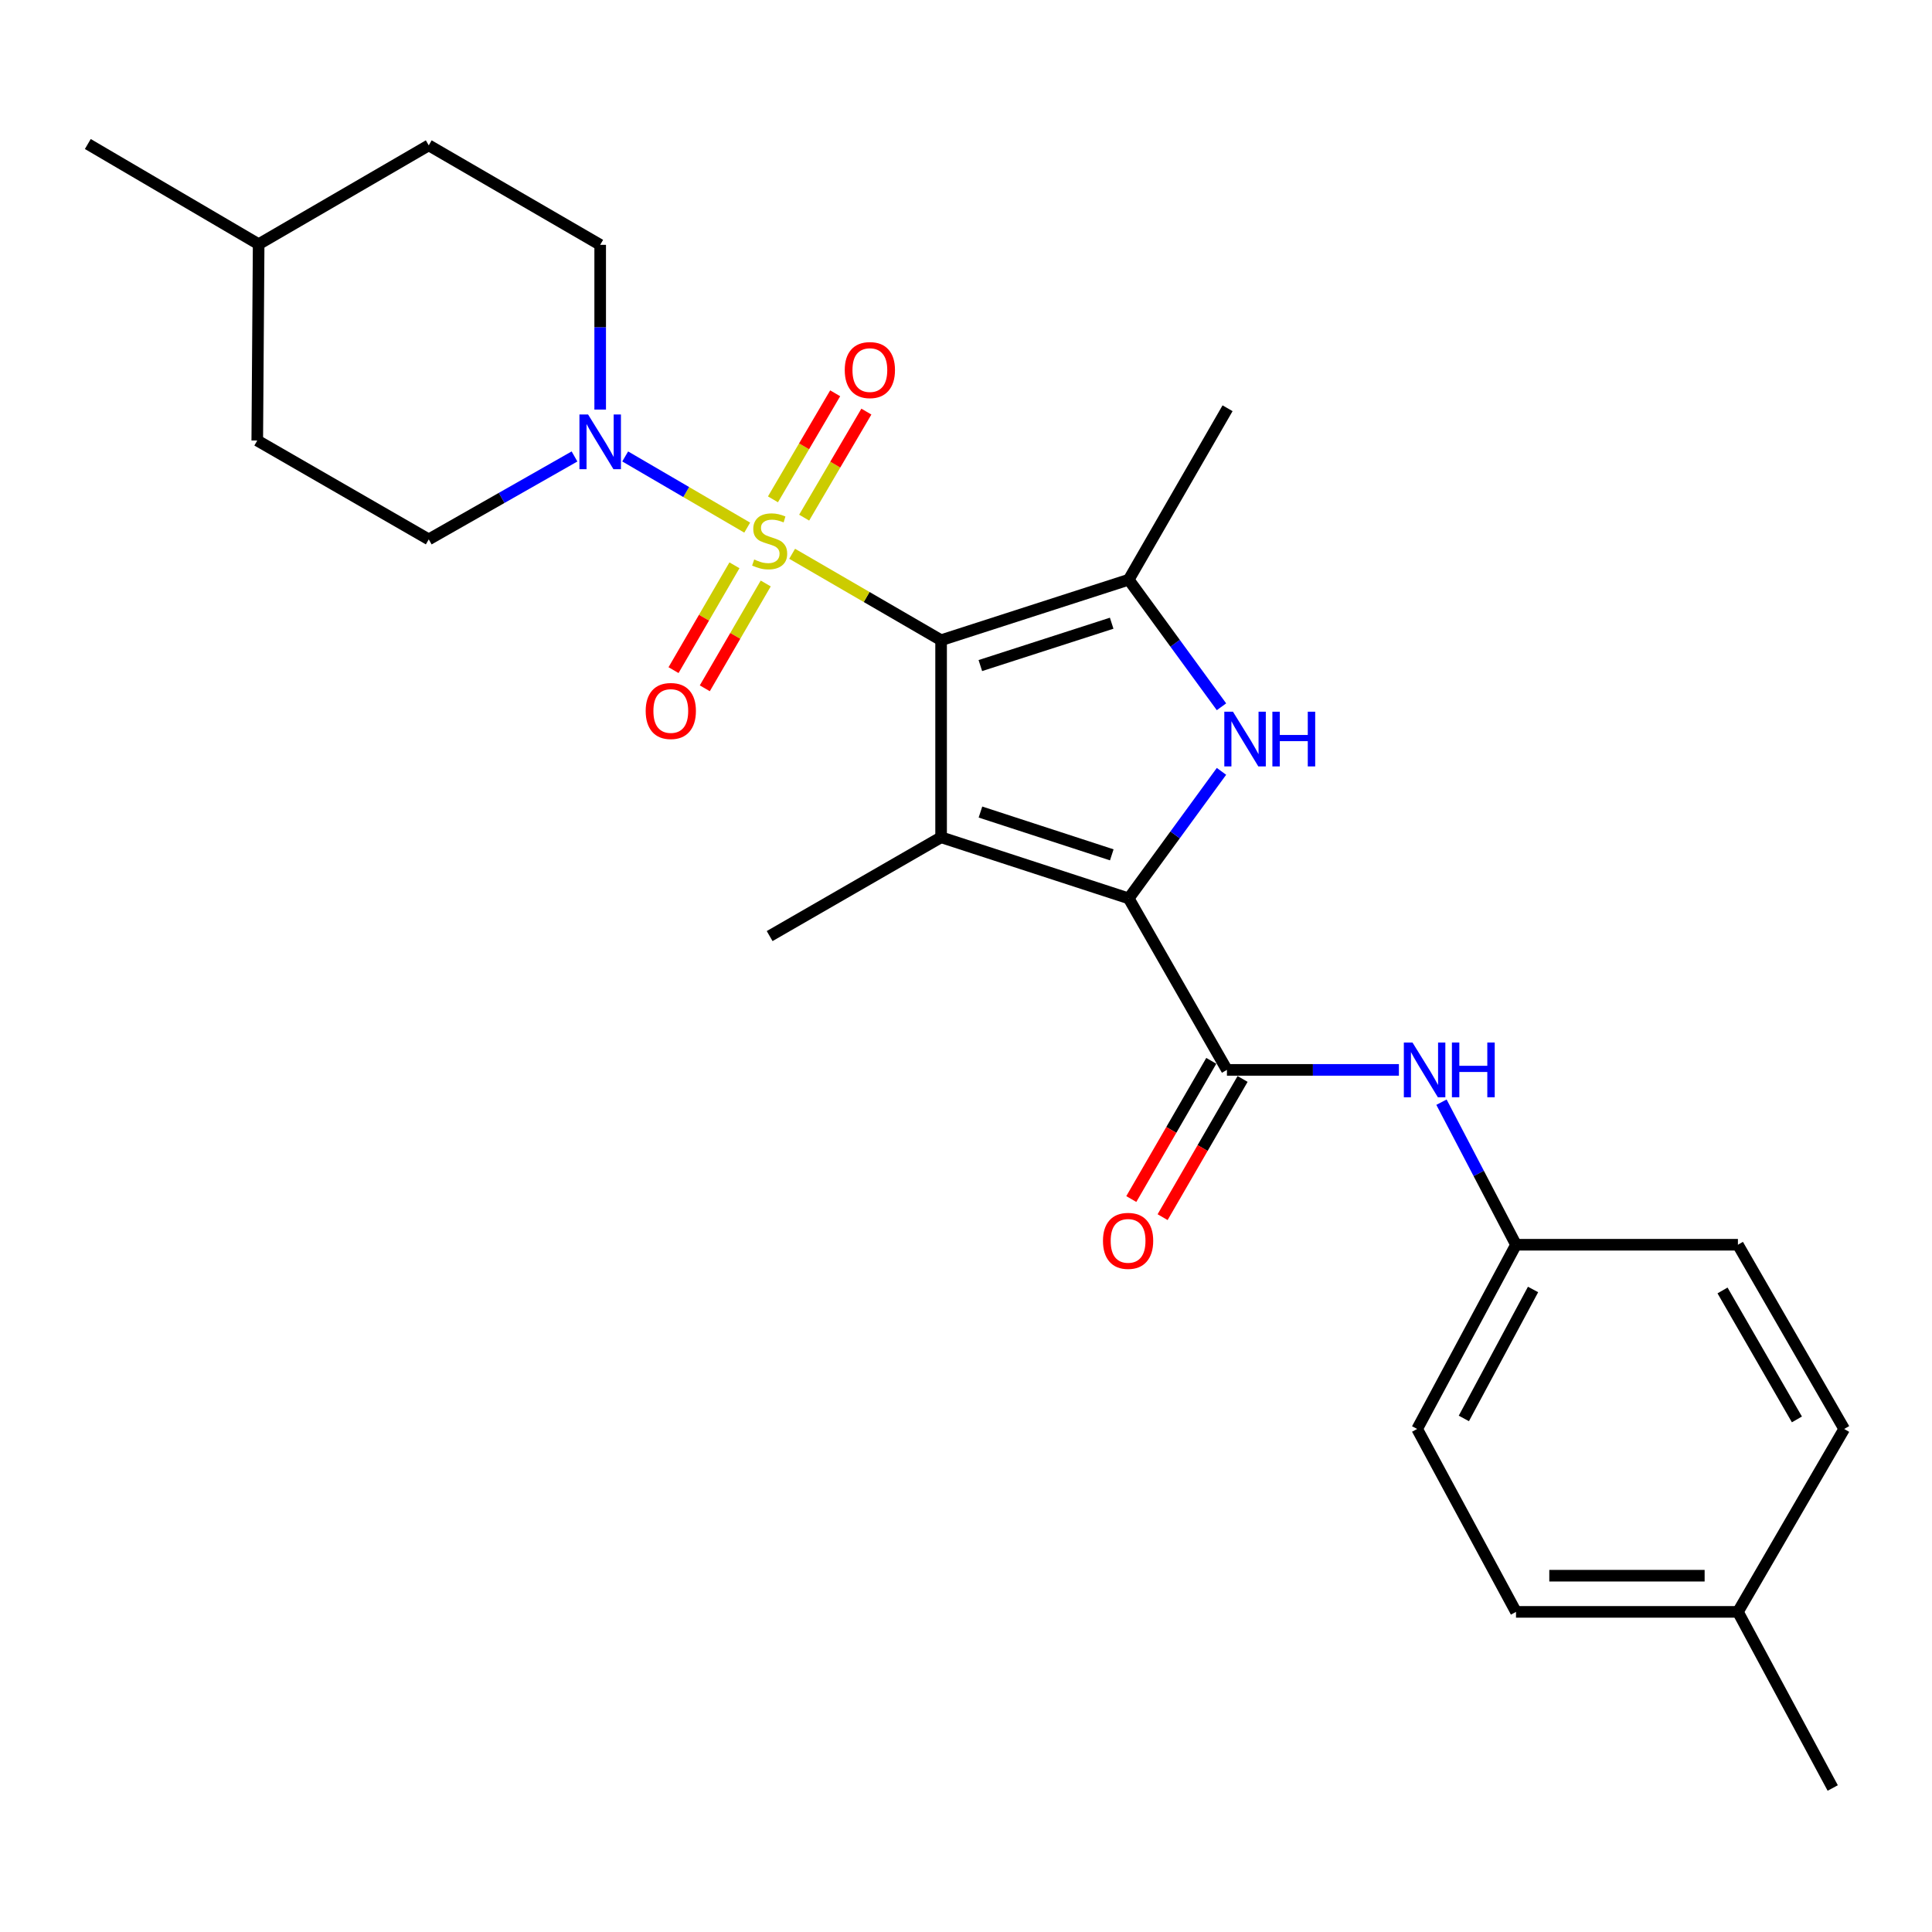 <?xml version='1.0' encoding='iso-8859-1'?>
<svg version='1.1' baseProfile='full'
              xmlns='http://www.w3.org/2000/svg'
                      xmlns:rdkit='http://www.rdkit.org/xml'
                      xmlns:xlink='http://www.w3.org/1999/xlink'
                  xml:space='preserve'
width='1000px' height='1000px' viewBox='0 0 1000 1000'>
<!-- END OF HEADER -->
<rect style='opacity:1.0;fill:#FFFFFF;stroke:none' width='1000' height='1000' x='0' y='0'> </rect>
<path class='bond-0' d='M 487.113,331.375 L 448.564,309.005' style='fill:none;fill-rule:evenodd;stroke:#000000;stroke-width:6px;stroke-linecap:butt;stroke-linejoin:miter;stroke-opacity:1' />
<path class='bond-0' d='M 448.564,309.005 L 410.014,286.636' style='fill:none;fill-rule:evenodd;stroke:#CCCC00;stroke-width:6px;stroke-linecap:butt;stroke-linejoin:miter;stroke-opacity:1' />
<path class='bond-1' d='M 487.113,331.375 L 487.113,433.37' style='fill:none;fill-rule:evenodd;stroke:#000000;stroke-width:6px;stroke-linecap:butt;stroke-linejoin:miter;stroke-opacity:1' />
<path class='bond-4' d='M 487.113,331.375 L 584.219,300.057' style='fill:none;fill-rule:evenodd;stroke:#000000;stroke-width:6px;stroke-linecap:butt;stroke-linejoin:miter;stroke-opacity:1' />
<path class='bond-4' d='M 507.425,344.496 L 575.4,322.573' style='fill:none;fill-rule:evenodd;stroke:#000000;stroke-width:6px;stroke-linecap:butt;stroke-linejoin:miter;stroke-opacity:1' />
<path class='bond-6' d='M 386.751,273.099 L 355.174,254.677' style='fill:none;fill-rule:evenodd;stroke:#CCCC00;stroke-width:6px;stroke-linecap:butt;stroke-linejoin:miter;stroke-opacity:1' />
<path class='bond-6' d='M 355.174,254.677 L 323.598,236.255' style='fill:none;fill-rule:evenodd;stroke:#0000FF;stroke-width:6px;stroke-linecap:butt;stroke-linejoin:miter;stroke-opacity:1' />
<path class='bond-8' d='M 416.231,267.933 L 432.333,240.488' style='fill:none;fill-rule:evenodd;stroke:#CCCC00;stroke-width:6px;stroke-linecap:butt;stroke-linejoin:miter;stroke-opacity:1' />
<path class='bond-8' d='M 432.333,240.488 L 448.435,213.044' style='fill:none;fill-rule:evenodd;stroke:#FF0000;stroke-width:6px;stroke-linecap:butt;stroke-linejoin:miter;stroke-opacity:1' />
<path class='bond-8' d='M 400.083,258.458 L 416.185,231.014' style='fill:none;fill-rule:evenodd;stroke:#CCCC00;stroke-width:6px;stroke-linecap:butt;stroke-linejoin:miter;stroke-opacity:1' />
<path class='bond-8' d='M 416.185,231.014 L 432.287,203.569' style='fill:none;fill-rule:evenodd;stroke:#FF0000;stroke-width:6px;stroke-linecap:butt;stroke-linejoin:miter;stroke-opacity:1' />
<path class='bond-9' d='M 380.149,292.601 L 364.384,319.73' style='fill:none;fill-rule:evenodd;stroke:#CCCC00;stroke-width:6px;stroke-linecap:butt;stroke-linejoin:miter;stroke-opacity:1' />
<path class='bond-9' d='M 364.384,319.73 L 348.62,346.86' style='fill:none;fill-rule:evenodd;stroke:#FF0000;stroke-width:6px;stroke-linecap:butt;stroke-linejoin:miter;stroke-opacity:1' />
<path class='bond-9' d='M 396.337,302.007 L 380.572,329.137' style='fill:none;fill-rule:evenodd;stroke:#CCCC00;stroke-width:6px;stroke-linecap:butt;stroke-linejoin:miter;stroke-opacity:1' />
<path class='bond-9' d='M 380.572,329.137 L 364.807,356.266' style='fill:none;fill-rule:evenodd;stroke:#FF0000;stroke-width:6px;stroke-linecap:butt;stroke-linejoin:miter;stroke-opacity:1' />
<path class='bond-2' d='M 487.113,433.37 L 584.219,465.01' style='fill:none;fill-rule:evenodd;stroke:#000000;stroke-width:6px;stroke-linecap:butt;stroke-linejoin:miter;stroke-opacity:1' />
<path class='bond-2' d='M 507.479,420.314 L 575.453,442.463' style='fill:none;fill-rule:evenodd;stroke:#000000;stroke-width:6px;stroke-linecap:butt;stroke-linejoin:miter;stroke-opacity:1' />
<path class='bond-14' d='M 487.113,433.37 L 398.369,484.513' style='fill:none;fill-rule:evenodd;stroke:#000000;stroke-width:6px;stroke-linecap:butt;stroke-linejoin:miter;stroke-opacity:1' />
<path class='bond-5' d='M 584.219,465.01 L 635.06,553.775' style='fill:none;fill-rule:evenodd;stroke:#000000;stroke-width:6px;stroke-linecap:butt;stroke-linejoin:miter;stroke-opacity:1' />
<path class='bond-26' d='M 584.219,465.01 L 608.228,432.131' style='fill:none;fill-rule:evenodd;stroke:#000000;stroke-width:6px;stroke-linecap:butt;stroke-linejoin:miter;stroke-opacity:1' />
<path class='bond-26' d='M 608.228,432.131 L 632.238,399.252' style='fill:none;fill-rule:evenodd;stroke:#0000FF;stroke-width:6px;stroke-linecap:butt;stroke-linejoin:miter;stroke-opacity:1' />
<path class='bond-3' d='M 632.239,365.825 L 608.229,332.941' style='fill:none;fill-rule:evenodd;stroke:#0000FF;stroke-width:6px;stroke-linecap:butt;stroke-linejoin:miter;stroke-opacity:1' />
<path class='bond-3' d='M 608.229,332.941 L 584.219,300.057' style='fill:none;fill-rule:evenodd;stroke:#000000;stroke-width:6px;stroke-linecap:butt;stroke-linejoin:miter;stroke-opacity:1' />
<path class='bond-15' d='M 584.219,300.057 L 635.383,211.313' style='fill:none;fill-rule:evenodd;stroke:#000000;stroke-width:6px;stroke-linecap:butt;stroke-linejoin:miter;stroke-opacity:1' />
<path class='bond-7' d='M 635.06,553.775 L 679.565,553.775' style='fill:none;fill-rule:evenodd;stroke:#000000;stroke-width:6px;stroke-linecap:butt;stroke-linejoin:miter;stroke-opacity:1' />
<path class='bond-7' d='M 679.565,553.775 L 724.069,553.775' style='fill:none;fill-rule:evenodd;stroke:#0000FF;stroke-width:6px;stroke-linecap:butt;stroke-linejoin:miter;stroke-opacity:1' />
<path class='bond-10' d='M 626.958,549.086 L 606.259,584.854' style='fill:none;fill-rule:evenodd;stroke:#000000;stroke-width:6px;stroke-linecap:butt;stroke-linejoin:miter;stroke-opacity:1' />
<path class='bond-10' d='M 606.259,584.854 L 585.559,620.623' style='fill:none;fill-rule:evenodd;stroke:#FF0000;stroke-width:6px;stroke-linecap:butt;stroke-linejoin:miter;stroke-opacity:1' />
<path class='bond-10' d='M 643.163,558.463 L 622.463,594.232' style='fill:none;fill-rule:evenodd;stroke:#000000;stroke-width:6px;stroke-linecap:butt;stroke-linejoin:miter;stroke-opacity:1' />
<path class='bond-10' d='M 622.463,594.232 L 601.764,630' style='fill:none;fill-rule:evenodd;stroke:#FF0000;stroke-width:6px;stroke-linecap:butt;stroke-linejoin:miter;stroke-opacity:1' />
<path class='bond-11' d='M 310.655,211.995 L 310.655,169.362' style='fill:none;fill-rule:evenodd;stroke:#0000FF;stroke-width:6px;stroke-linecap:butt;stroke-linejoin:miter;stroke-opacity:1' />
<path class='bond-11' d='M 310.655,169.362 L 310.655,126.73' style='fill:none;fill-rule:evenodd;stroke:#000000;stroke-width:6px;stroke-linecap:butt;stroke-linejoin:miter;stroke-opacity:1' />
<path class='bond-12' d='M 297.363,236.265 L 259.643,257.723' style='fill:none;fill-rule:evenodd;stroke:#0000FF;stroke-width:6px;stroke-linecap:butt;stroke-linejoin:miter;stroke-opacity:1' />
<path class='bond-12' d='M 259.643,257.723 L 221.922,279.181' style='fill:none;fill-rule:evenodd;stroke:#000000;stroke-width:6px;stroke-linecap:butt;stroke-linejoin:miter;stroke-opacity:1' />
<path class='bond-13' d='M 746.105,570.488 L 765.394,607.382' style='fill:none;fill-rule:evenodd;stroke:#0000FF;stroke-width:6px;stroke-linecap:butt;stroke-linejoin:miter;stroke-opacity:1' />
<path class='bond-13' d='M 765.394,607.382 L 784.682,644.276' style='fill:none;fill-rule:evenodd;stroke:#000000;stroke-width:6px;stroke-linecap:butt;stroke-linejoin:miter;stroke-opacity:1' />
<path class='bond-17' d='M 310.655,126.73 L 221.922,75.233' style='fill:none;fill-rule:evenodd;stroke:#000000;stroke-width:6px;stroke-linecap:butt;stroke-linejoin:miter;stroke-opacity:1' />
<path class='bond-16' d='M 221.922,279.181 L 133.158,228.017' style='fill:none;fill-rule:evenodd;stroke:#000000;stroke-width:6px;stroke-linecap:butt;stroke-linejoin:miter;stroke-opacity:1' />
<path class='bond-19' d='M 784.682,644.276 L 899.544,644.276' style='fill:none;fill-rule:evenodd;stroke:#000000;stroke-width:6px;stroke-linecap:butt;stroke-linejoin:miter;stroke-opacity:1' />
<path class='bond-20' d='M 784.682,644.276 L 733.519,739.635' style='fill:none;fill-rule:evenodd;stroke:#000000;stroke-width:6px;stroke-linecap:butt;stroke-linejoin:miter;stroke-opacity:1' />
<path class='bond-20' d='M 793.506,667.431 L 757.691,734.182' style='fill:none;fill-rule:evenodd;stroke:#000000;stroke-width:6px;stroke-linecap:butt;stroke-linejoin:miter;stroke-opacity:1' />
<path class='bond-23' d='M 133.158,228.017 L 133.876,126.397' style='fill:none;fill-rule:evenodd;stroke:#000000;stroke-width:6px;stroke-linecap:butt;stroke-linejoin:miter;stroke-opacity:1' />
<path class='bond-27' d='M 221.922,75.233 L 133.876,126.397' style='fill:none;fill-rule:evenodd;stroke:#000000;stroke-width:6px;stroke-linecap:butt;stroke-linejoin:miter;stroke-opacity:1' />
<path class='bond-18' d='M 899.544,834.307 L 784.682,834.307' style='fill:none;fill-rule:evenodd;stroke:#000000;stroke-width:6px;stroke-linecap:butt;stroke-linejoin:miter;stroke-opacity:1' />
<path class='bond-18' d='M 882.314,815.585 L 801.912,815.585' style='fill:none;fill-rule:evenodd;stroke:#000000;stroke-width:6px;stroke-linecap:butt;stroke-linejoin:miter;stroke-opacity:1' />
<path class='bond-24' d='M 899.544,834.307 L 948.617,925.464' style='fill:none;fill-rule:evenodd;stroke:#000000;stroke-width:6px;stroke-linecap:butt;stroke-linejoin:miter;stroke-opacity:1' />
<path class='bond-28' d='M 899.544,834.307 L 954.545,739.635' style='fill:none;fill-rule:evenodd;stroke:#000000;stroke-width:6px;stroke-linecap:butt;stroke-linejoin:miter;stroke-opacity:1' />
<path class='bond-21' d='M 899.544,644.276 L 954.545,739.635' style='fill:none;fill-rule:evenodd;stroke:#000000;stroke-width:6px;stroke-linecap:butt;stroke-linejoin:miter;stroke-opacity:1' />
<path class='bond-21' d='M 891.576,667.934 L 930.077,734.685' style='fill:none;fill-rule:evenodd;stroke:#000000;stroke-width:6px;stroke-linecap:butt;stroke-linejoin:miter;stroke-opacity:1' />
<path class='bond-22' d='M 733.519,739.635 L 784.682,834.307' style='fill:none;fill-rule:evenodd;stroke:#000000;stroke-width:6px;stroke-linecap:butt;stroke-linejoin:miter;stroke-opacity:1' />
<path class='bond-25' d='M 133.876,126.397 L 45.455,74.537' style='fill:none;fill-rule:evenodd;stroke:#000000;stroke-width:6px;stroke-linecap:butt;stroke-linejoin:miter;stroke-opacity:1' />
<path  class='atom-1' d='M 390.369 289.598
Q 390.689 289.718, 392.009 290.278
Q 393.329 290.838, 394.769 291.198
Q 396.249 291.518, 397.689 291.518
Q 400.369 291.518, 401.929 290.238
Q 403.489 288.918, 403.489 286.638
Q 403.489 285.078, 402.689 284.118
Q 401.929 283.158, 400.729 282.638
Q 399.529 282.118, 397.529 281.518
Q 395.009 280.758, 393.489 280.038
Q 392.009 279.318, 390.929 277.798
Q 389.889 276.278, 389.889 273.718
Q 389.889 270.158, 392.289 267.958
Q 394.729 265.758, 399.529 265.758
Q 402.809 265.758, 406.529 267.318
L 405.609 270.398
Q 402.209 268.998, 399.649 268.998
Q 396.889 268.998, 395.369 270.158
Q 393.849 271.278, 393.889 273.238
Q 393.889 274.758, 394.649 275.678
Q 395.449 276.598, 396.569 277.118
Q 397.729 277.638, 399.649 278.238
Q 402.209 279.038, 403.729 279.838
Q 405.249 280.638, 406.329 282.278
Q 407.449 283.878, 407.449 286.638
Q 407.449 290.558, 404.809 292.678
Q 402.209 294.758, 397.849 294.758
Q 395.329 294.758, 393.409 294.198
Q 391.529 293.678, 389.289 292.758
L 390.369 289.598
' fill='#CCCC00'/>
<path  class='atom-4' d='M 638.182 368.379
L 647.462 383.379
Q 648.382 384.859, 649.862 387.539
Q 651.342 390.219, 651.422 390.379
L 651.422 368.379
L 655.182 368.379
L 655.182 396.699
L 651.302 396.699
L 641.342 380.299
Q 640.182 378.379, 638.942 376.179
Q 637.742 373.979, 637.382 373.299
L 637.382 396.699
L 633.702 396.699
L 633.702 368.379
L 638.182 368.379
' fill='#0000FF'/>
<path  class='atom-4' d='M 658.582 368.379
L 662.422 368.379
L 662.422 380.419
L 676.902 380.419
L 676.902 368.379
L 680.742 368.379
L 680.742 396.699
L 676.902 396.699
L 676.902 383.619
L 662.422 383.619
L 662.422 396.699
L 658.582 396.699
L 658.582 368.379
' fill='#0000FF'/>
<path  class='atom-7' d='M 304.395 214.544
L 313.675 229.544
Q 314.595 231.024, 316.075 233.704
Q 317.555 236.384, 317.635 236.544
L 317.635 214.544
L 321.395 214.544
L 321.395 242.864
L 317.515 242.864
L 307.555 226.464
Q 306.395 224.544, 305.155 222.344
Q 303.955 220.144, 303.595 219.464
L 303.595 242.864
L 299.915 242.864
L 299.915 214.544
L 304.395 214.544
' fill='#0000FF'/>
<path  class='atom-8' d='M 731.107 539.615
L 740.387 554.615
Q 741.307 556.095, 742.787 558.775
Q 744.267 561.455, 744.347 561.615
L 744.347 539.615
L 748.107 539.615
L 748.107 567.935
L 744.227 567.935
L 734.267 551.535
Q 733.107 549.615, 731.867 547.415
Q 730.667 545.215, 730.307 544.535
L 730.307 567.935
L 726.627 567.935
L 726.627 539.615
L 731.107 539.615
' fill='#0000FF'/>
<path  class='atom-8' d='M 751.507 539.615
L 755.347 539.615
L 755.347 551.655
L 769.827 551.655
L 769.827 539.615
L 773.667 539.615
L 773.667 567.935
L 769.827 567.935
L 769.827 554.855
L 755.347 554.855
L 755.347 567.935
L 751.507 567.935
L 751.507 539.615
' fill='#0000FF'/>
<path  class='atom-9' d='M 437.24 191.547
Q 437.24 184.747, 440.6 180.947
Q 443.96 177.147, 450.24 177.147
Q 456.52 177.147, 459.88 180.947
Q 463.24 184.747, 463.24 191.547
Q 463.24 198.427, 459.84 202.347
Q 456.44 206.227, 450.24 206.227
Q 444 206.227, 440.6 202.347
Q 437.24 198.467, 437.24 191.547
M 450.24 203.027
Q 454.56 203.027, 456.88 200.147
Q 459.24 197.227, 459.24 191.547
Q 459.24 185.987, 456.88 183.187
Q 454.56 180.347, 450.24 180.347
Q 445.92 180.347, 443.56 183.147
Q 441.24 185.947, 441.24 191.547
Q 441.24 197.267, 443.56 200.147
Q 445.92 203.027, 450.24 203.027
' fill='#FF0000'/>
<path  class='atom-10' d='M 334.205 368.005
Q 334.205 361.205, 337.565 357.405
Q 340.925 353.605, 347.205 353.605
Q 353.485 353.605, 356.845 357.405
Q 360.205 361.205, 360.205 368.005
Q 360.205 374.885, 356.805 378.805
Q 353.405 382.685, 347.205 382.685
Q 340.965 382.685, 337.565 378.805
Q 334.205 374.925, 334.205 368.005
M 347.205 379.485
Q 351.525 379.485, 353.845 376.605
Q 356.205 373.685, 356.205 368.005
Q 356.205 362.445, 353.845 359.645
Q 351.525 356.805, 347.205 356.805
Q 342.885 356.805, 340.525 359.605
Q 338.205 362.405, 338.205 368.005
Q 338.205 373.725, 340.525 376.605
Q 342.885 379.485, 347.205 379.485
' fill='#FF0000'/>
<path  class='atom-11' d='M 570.897 642.265
Q 570.897 635.465, 574.257 631.665
Q 577.617 627.865, 583.897 627.865
Q 590.177 627.865, 593.537 631.665
Q 596.897 635.465, 596.897 642.265
Q 596.897 649.145, 593.497 653.065
Q 590.097 656.945, 583.897 656.945
Q 577.657 656.945, 574.257 653.065
Q 570.897 649.185, 570.897 642.265
M 583.897 653.745
Q 588.217 653.745, 590.537 650.865
Q 592.897 647.945, 592.897 642.265
Q 592.897 636.705, 590.537 633.905
Q 588.217 631.065, 583.897 631.065
Q 579.577 631.065, 577.217 633.865
Q 574.897 636.665, 574.897 642.265
Q 574.897 647.985, 577.217 650.865
Q 579.577 653.745, 583.897 653.745
' fill='#FF0000'/>
</svg>
